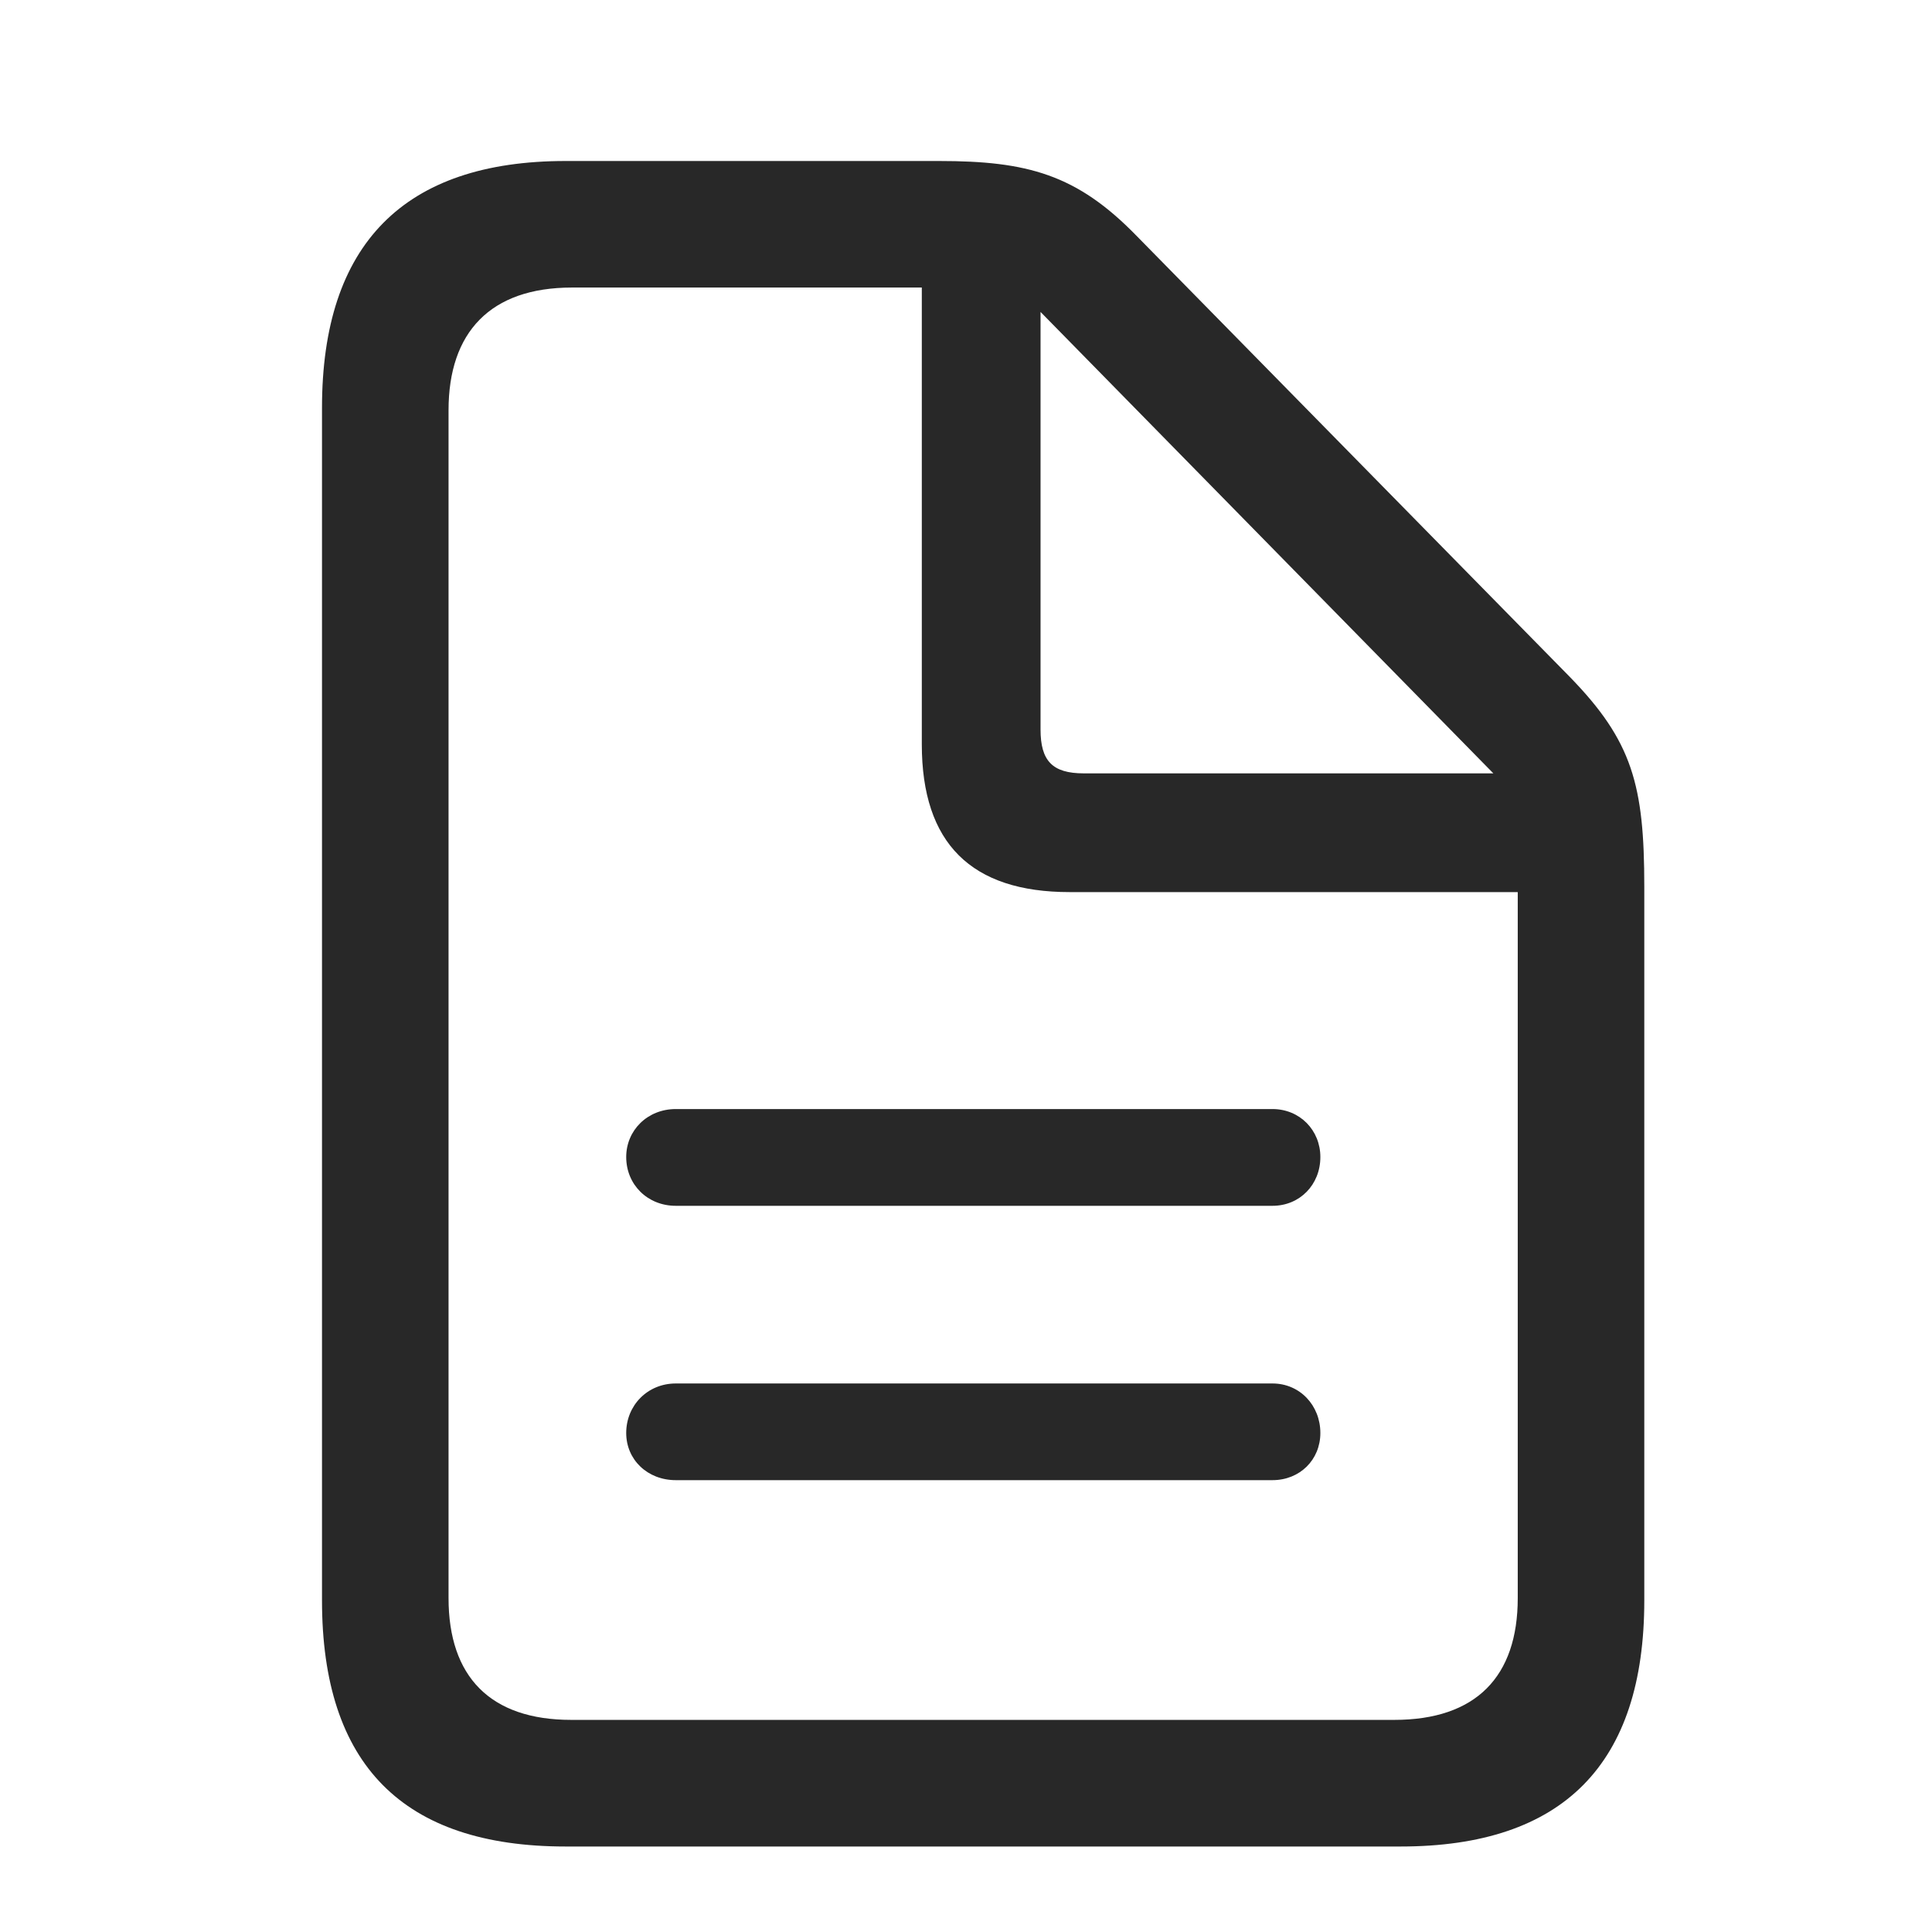 <svg width="24" height="24" viewBox="0 0 24 24" fill="none" xmlns="http://www.w3.org/2000/svg">
<path d="M7.027 22.938H17.398C19.42 22.938 20.426 21.912 20.426 19.881V11.014C20.426 9.754 20.279 9.207 19.498 8.406L14.117 2.928C13.375 2.166 12.76 2 11.666 2H7.027C5.016 2 4 3.035 4 5.066V19.881C4 21.922 5.006 22.938 7.027 22.938ZM7.096 21.365C6.09 21.365 5.572 20.828 5.572 19.852V5.096C5.572 4.129 6.09 3.572 7.105 3.572H11.451V9.246C11.451 10.477 12.066 11.082 13.287 11.082H18.854V19.852C18.854 20.828 18.336 21.365 17.32 21.365H7.096ZM13.463 9.607C13.072 9.607 12.926 9.451 12.926 9.061V3.875L18.551 9.607H13.463Z" fill="#282828"/>
<path d="M15.807 13.777H8.395C8.043 13.777 7.779 14.041 7.779 14.373C7.779 14.715 8.043 14.979 8.395 14.979H15.807C16.148 14.979 16.402 14.715 16.402 14.373C16.402 14.041 16.148 13.777 15.807 13.777ZM15.807 17.186H8.395C8.043 17.186 7.779 17.459 7.779 17.801C7.779 18.133 8.043 18.387 8.395 18.387H15.807C16.148 18.387 16.402 18.133 16.402 17.801C16.402 17.459 16.148 17.186 15.807 17.186Z" fill="#282828"/>
</svg>
